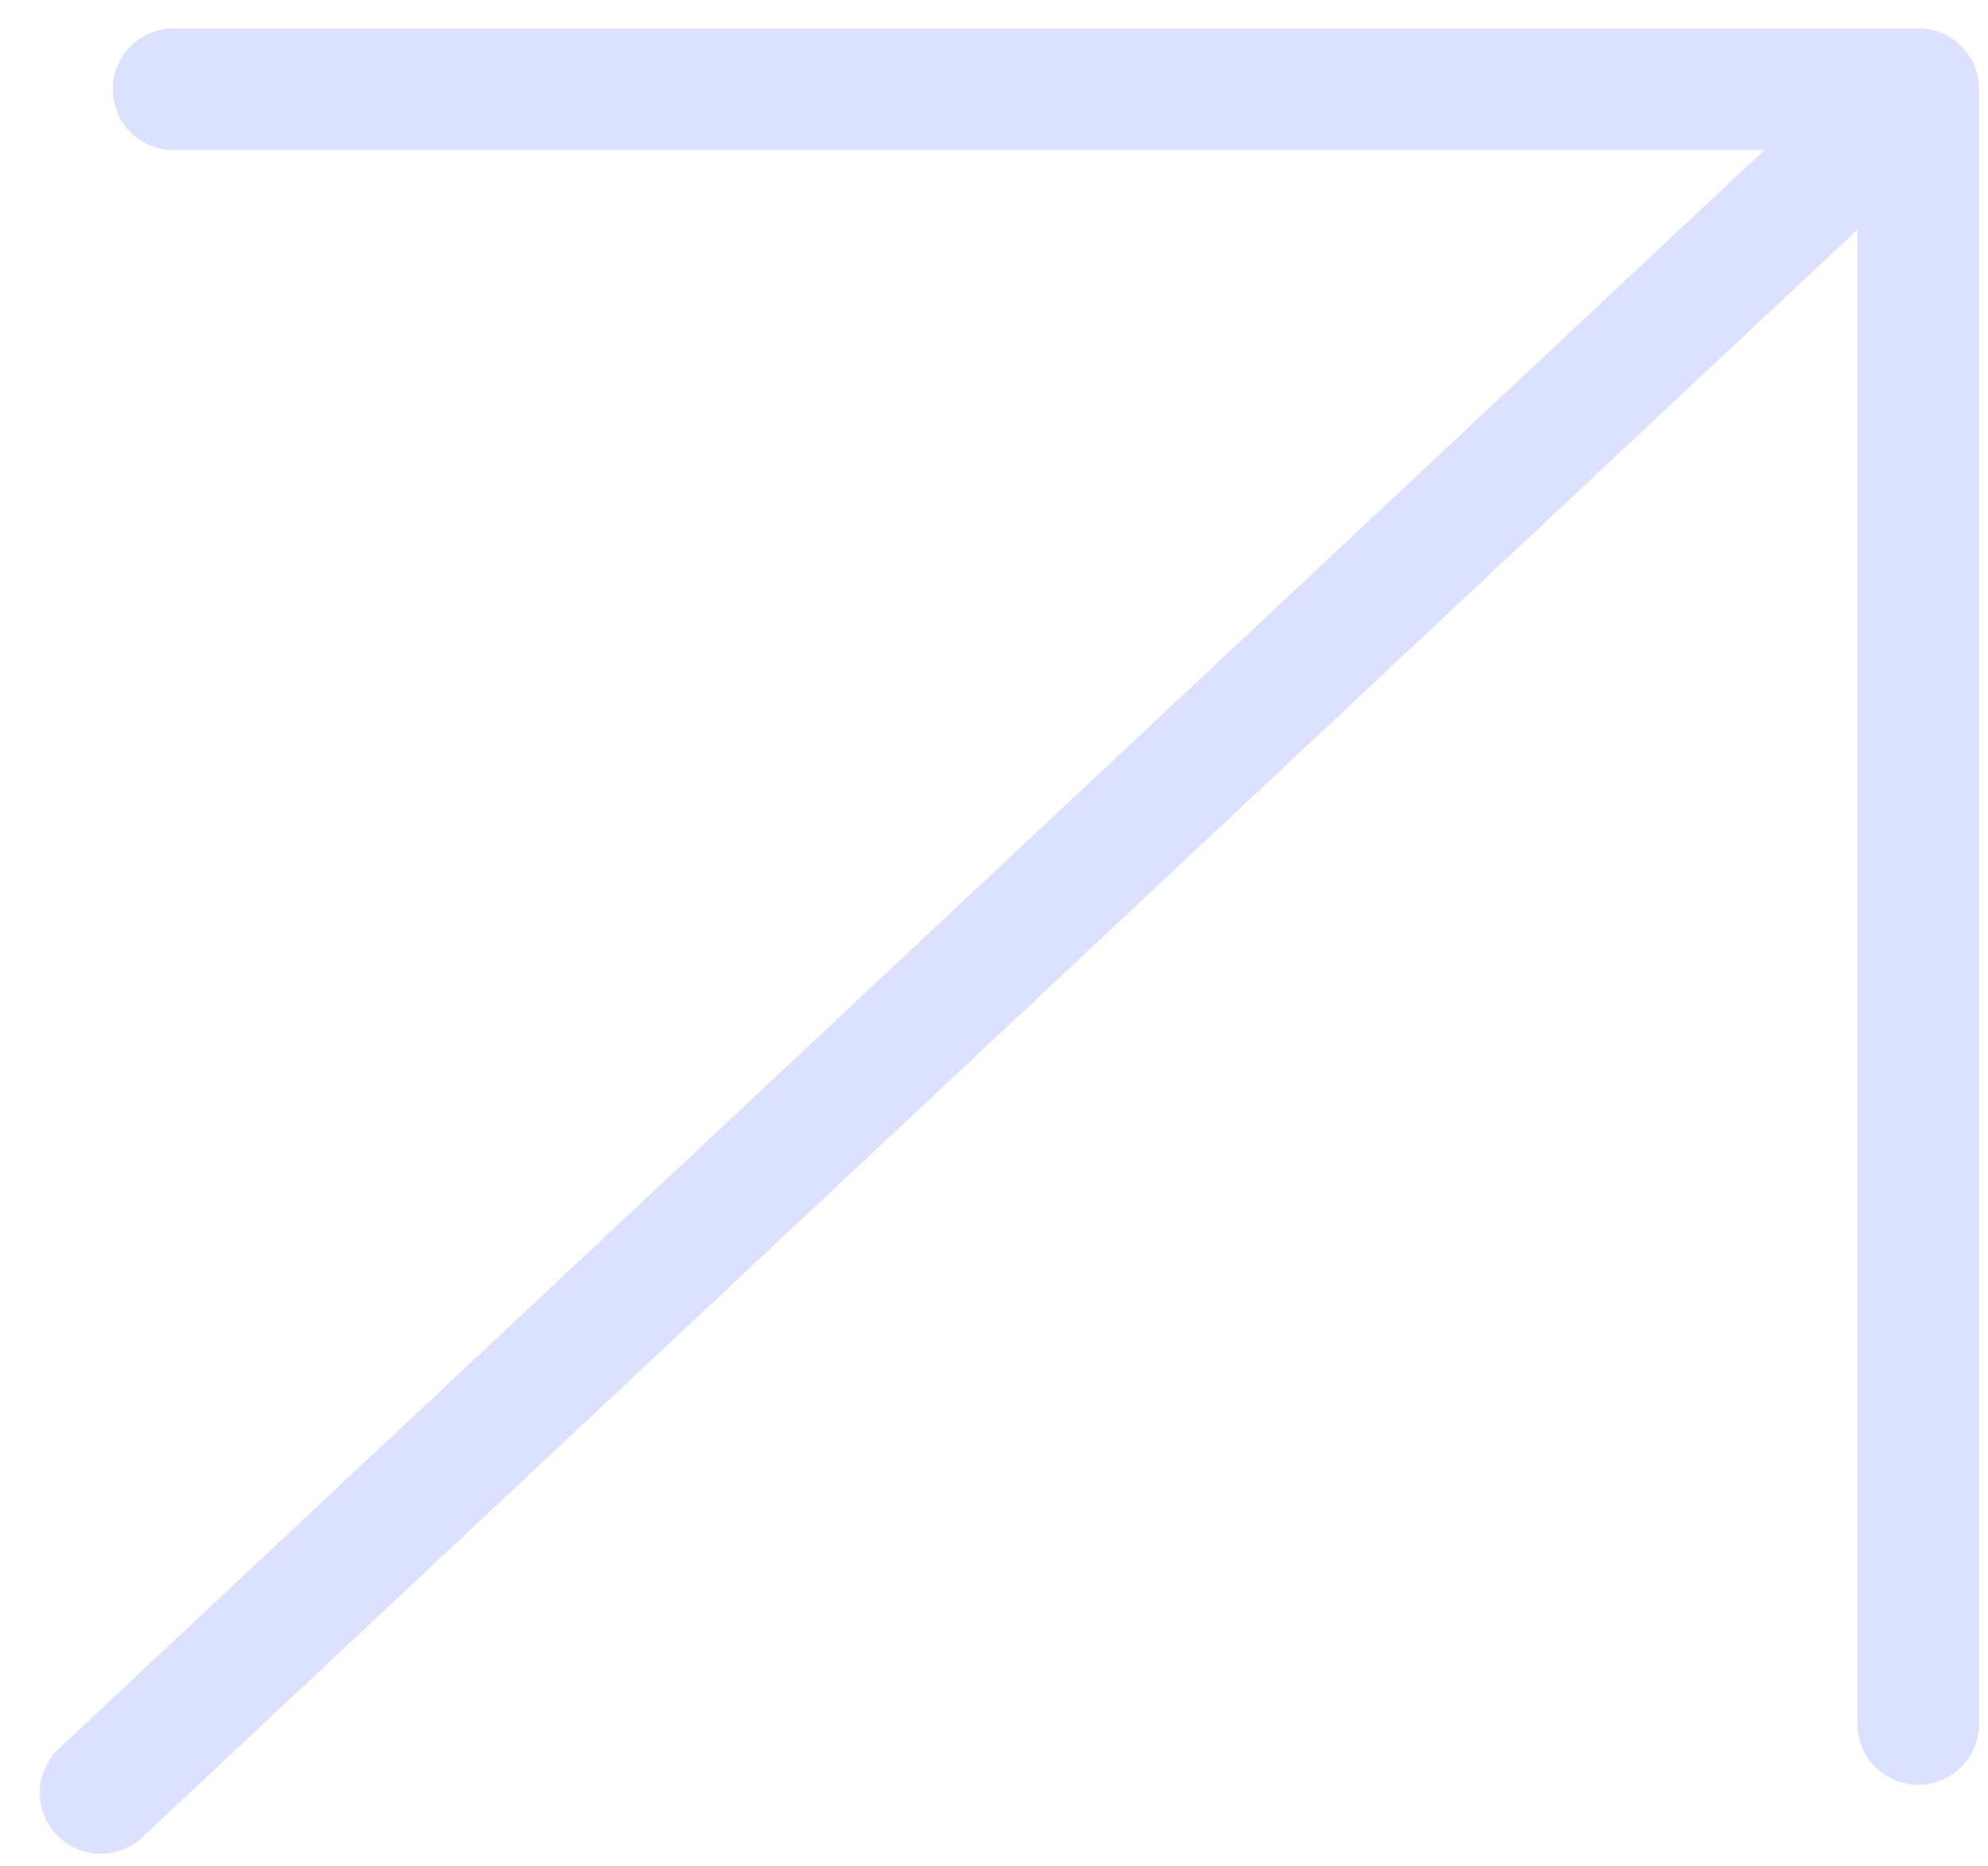 <svg width="49" height="46" fill="none" version="1.1" viewBox="0 0 49 46" xmlns="http://www.w3.org/2000/svg">
 <path d="m2.48 44.2 44.8-42m0 0h-43m43 0v40.3" stroke="#DCE1FF" stroke-linecap="round" stroke-linejoin="round" stroke-width="3"/>
</svg>

